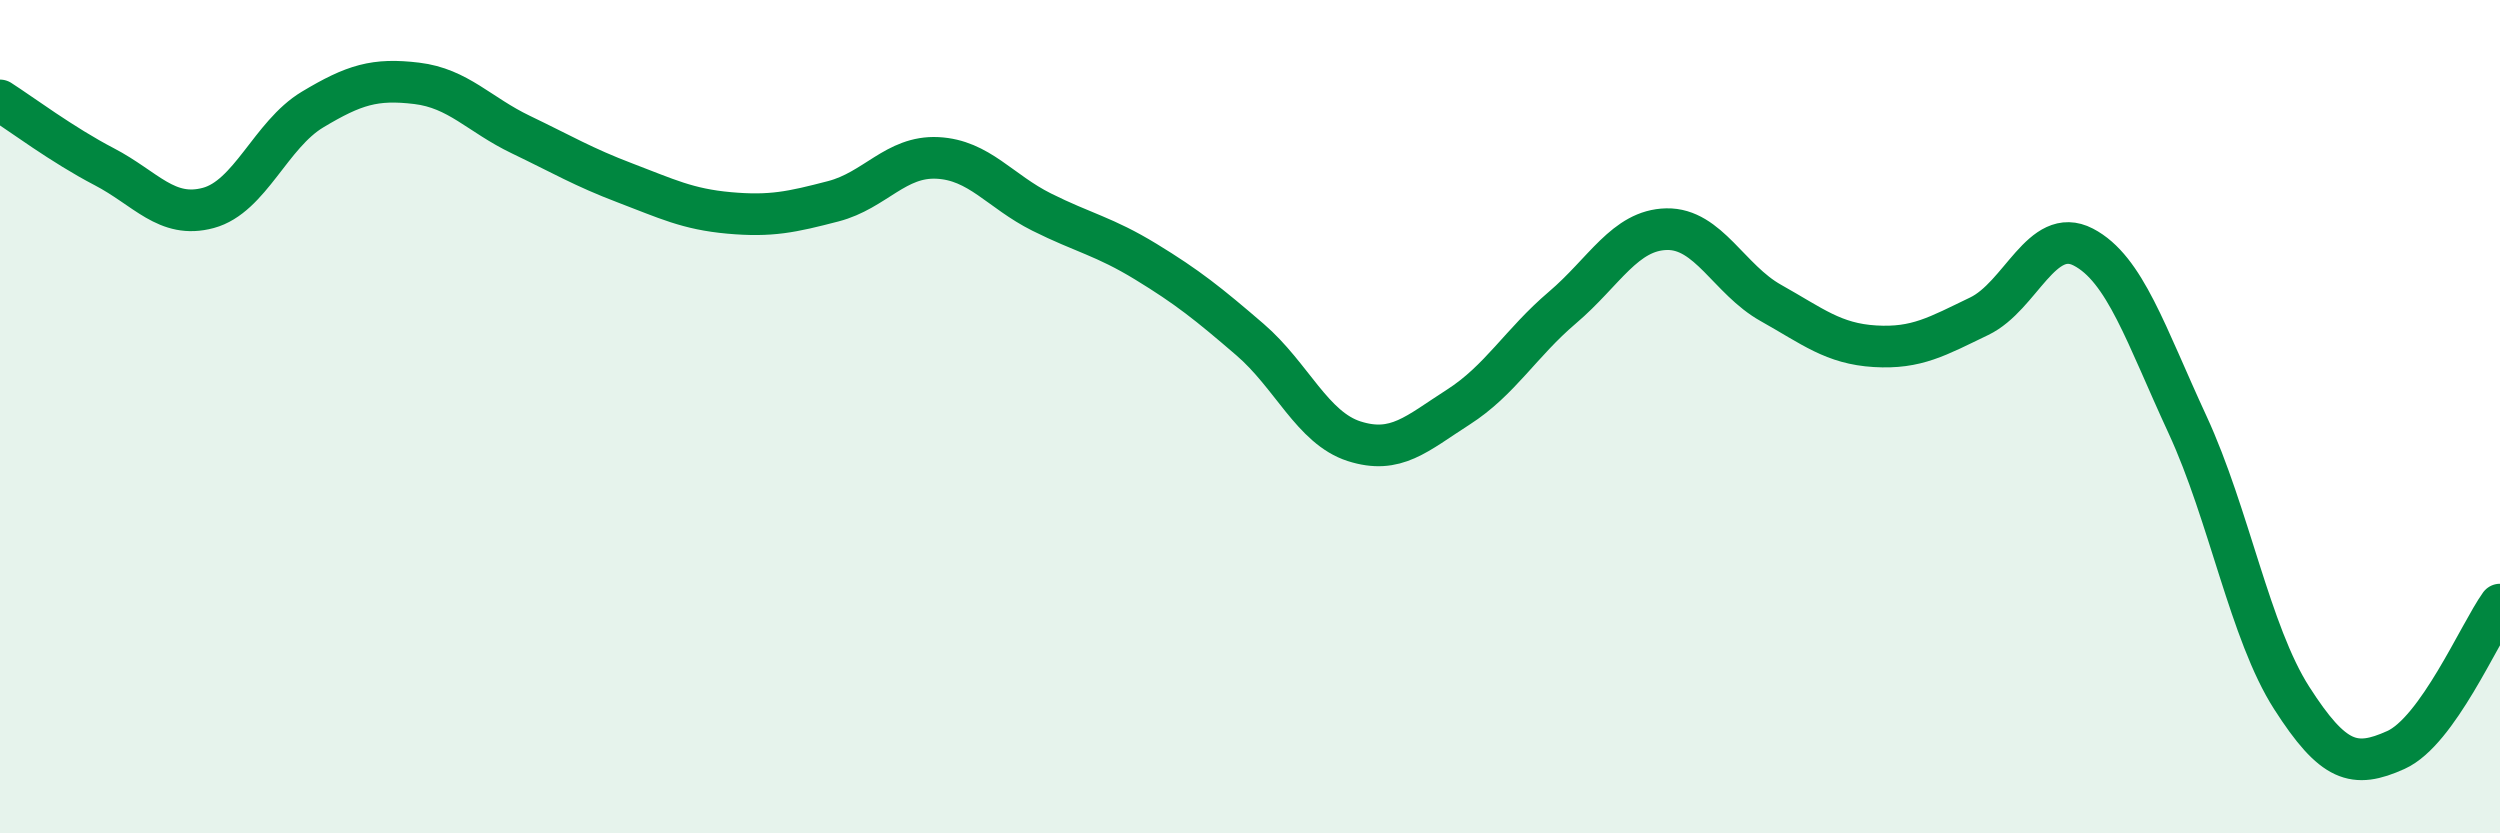 
    <svg width="60" height="20" viewBox="0 0 60 20" xmlns="http://www.w3.org/2000/svg">
      <path
        d="M 0,2.41 C 0.5,2.73 1.5,3.48 2.5,4 C 3.5,4.52 4,5.26 5,4.99 C 6,4.72 6.5,3.23 7.5,2.63 C 8.5,2.03 9,1.88 10,2 C 11,2.12 11.5,2.75 12.5,3.23 C 13.5,3.71 14,4.01 15,4.39 C 16,4.77 16.5,5.02 17.5,5.11 C 18.5,5.2 19,5.09 20,4.83 C 21,4.57 21.5,3.74 22.5,3.79 C 23.5,3.84 24,4.59 25,5.09 C 26,5.59 26.5,5.67 27.5,6.28 C 28.5,6.89 29,7.29 30,8.15 C 31,9.01 31.5,10.27 32.5,10.59 C 33.5,10.91 34,10.41 35,9.77 C 36,9.13 36.5,8.23 37.5,7.38 C 38.5,6.53 39,5.52 40,5.5 C 41,5.48 41.5,6.71 42.5,7.27 C 43.5,7.83 44,8.25 45,8.31 C 46,8.37 46.5,8.07 47.5,7.59 C 48.5,7.11 49,5.41 50,5.93 C 51,6.45 51.5,8.03 52.5,10.19 C 53.5,12.35 54,15.19 55,16.75 C 56,18.31 56.5,18.45 57.5,18 C 58.5,17.55 59.5,15.21 60,14.51L60 20L0 20Z"
        fill="#008740"
        opacity="0.1"
        stroke-linecap="round"
        stroke-linejoin="round"
      />
      <path
        d="M 0,2.41 C 0.5,2.73 1.5,3.48 2.5,4 C 3.5,4.52 4,5.26 5,4.99 C 6,4.72 6.5,3.23 7.5,2.63 C 8.5,2.03 9,1.88 10,2 C 11,2.12 11.5,2.75 12.5,3.23 C 13.5,3.71 14,4.01 15,4.39 C 16,4.77 16.5,5.02 17.5,5.11 C 18.5,5.2 19,5.09 20,4.83 C 21,4.57 21.5,3.74 22.5,3.79 C 23.5,3.84 24,4.59 25,5.09 C 26,5.59 26.5,5.67 27.5,6.28 C 28.5,6.89 29,7.29 30,8.15 C 31,9.01 31.5,10.27 32.5,10.59 C 33.5,10.91 34,10.41 35,9.77 C 36,9.13 36.5,8.23 37.5,7.38 C 38.5,6.53 39,5.52 40,5.5 C 41,5.48 41.5,6.71 42.5,7.27 C 43.5,7.83 44,8.25 45,8.31 C 46,8.37 46.5,8.07 47.5,7.59 C 48.5,7.11 49,5.41 50,5.93 C 51,6.45 51.5,8.03 52.5,10.19 C 53.5,12.35 54,15.19 55,16.75 C 56,18.31 56.5,18.45 57.5,18 C 58.5,17.55 59.5,15.21 60,14.51"
        stroke="#008740"
        stroke-width="1"
        fill="none"
        stroke-linecap="round"
        stroke-linejoin="round"
      />
    </svg>
  